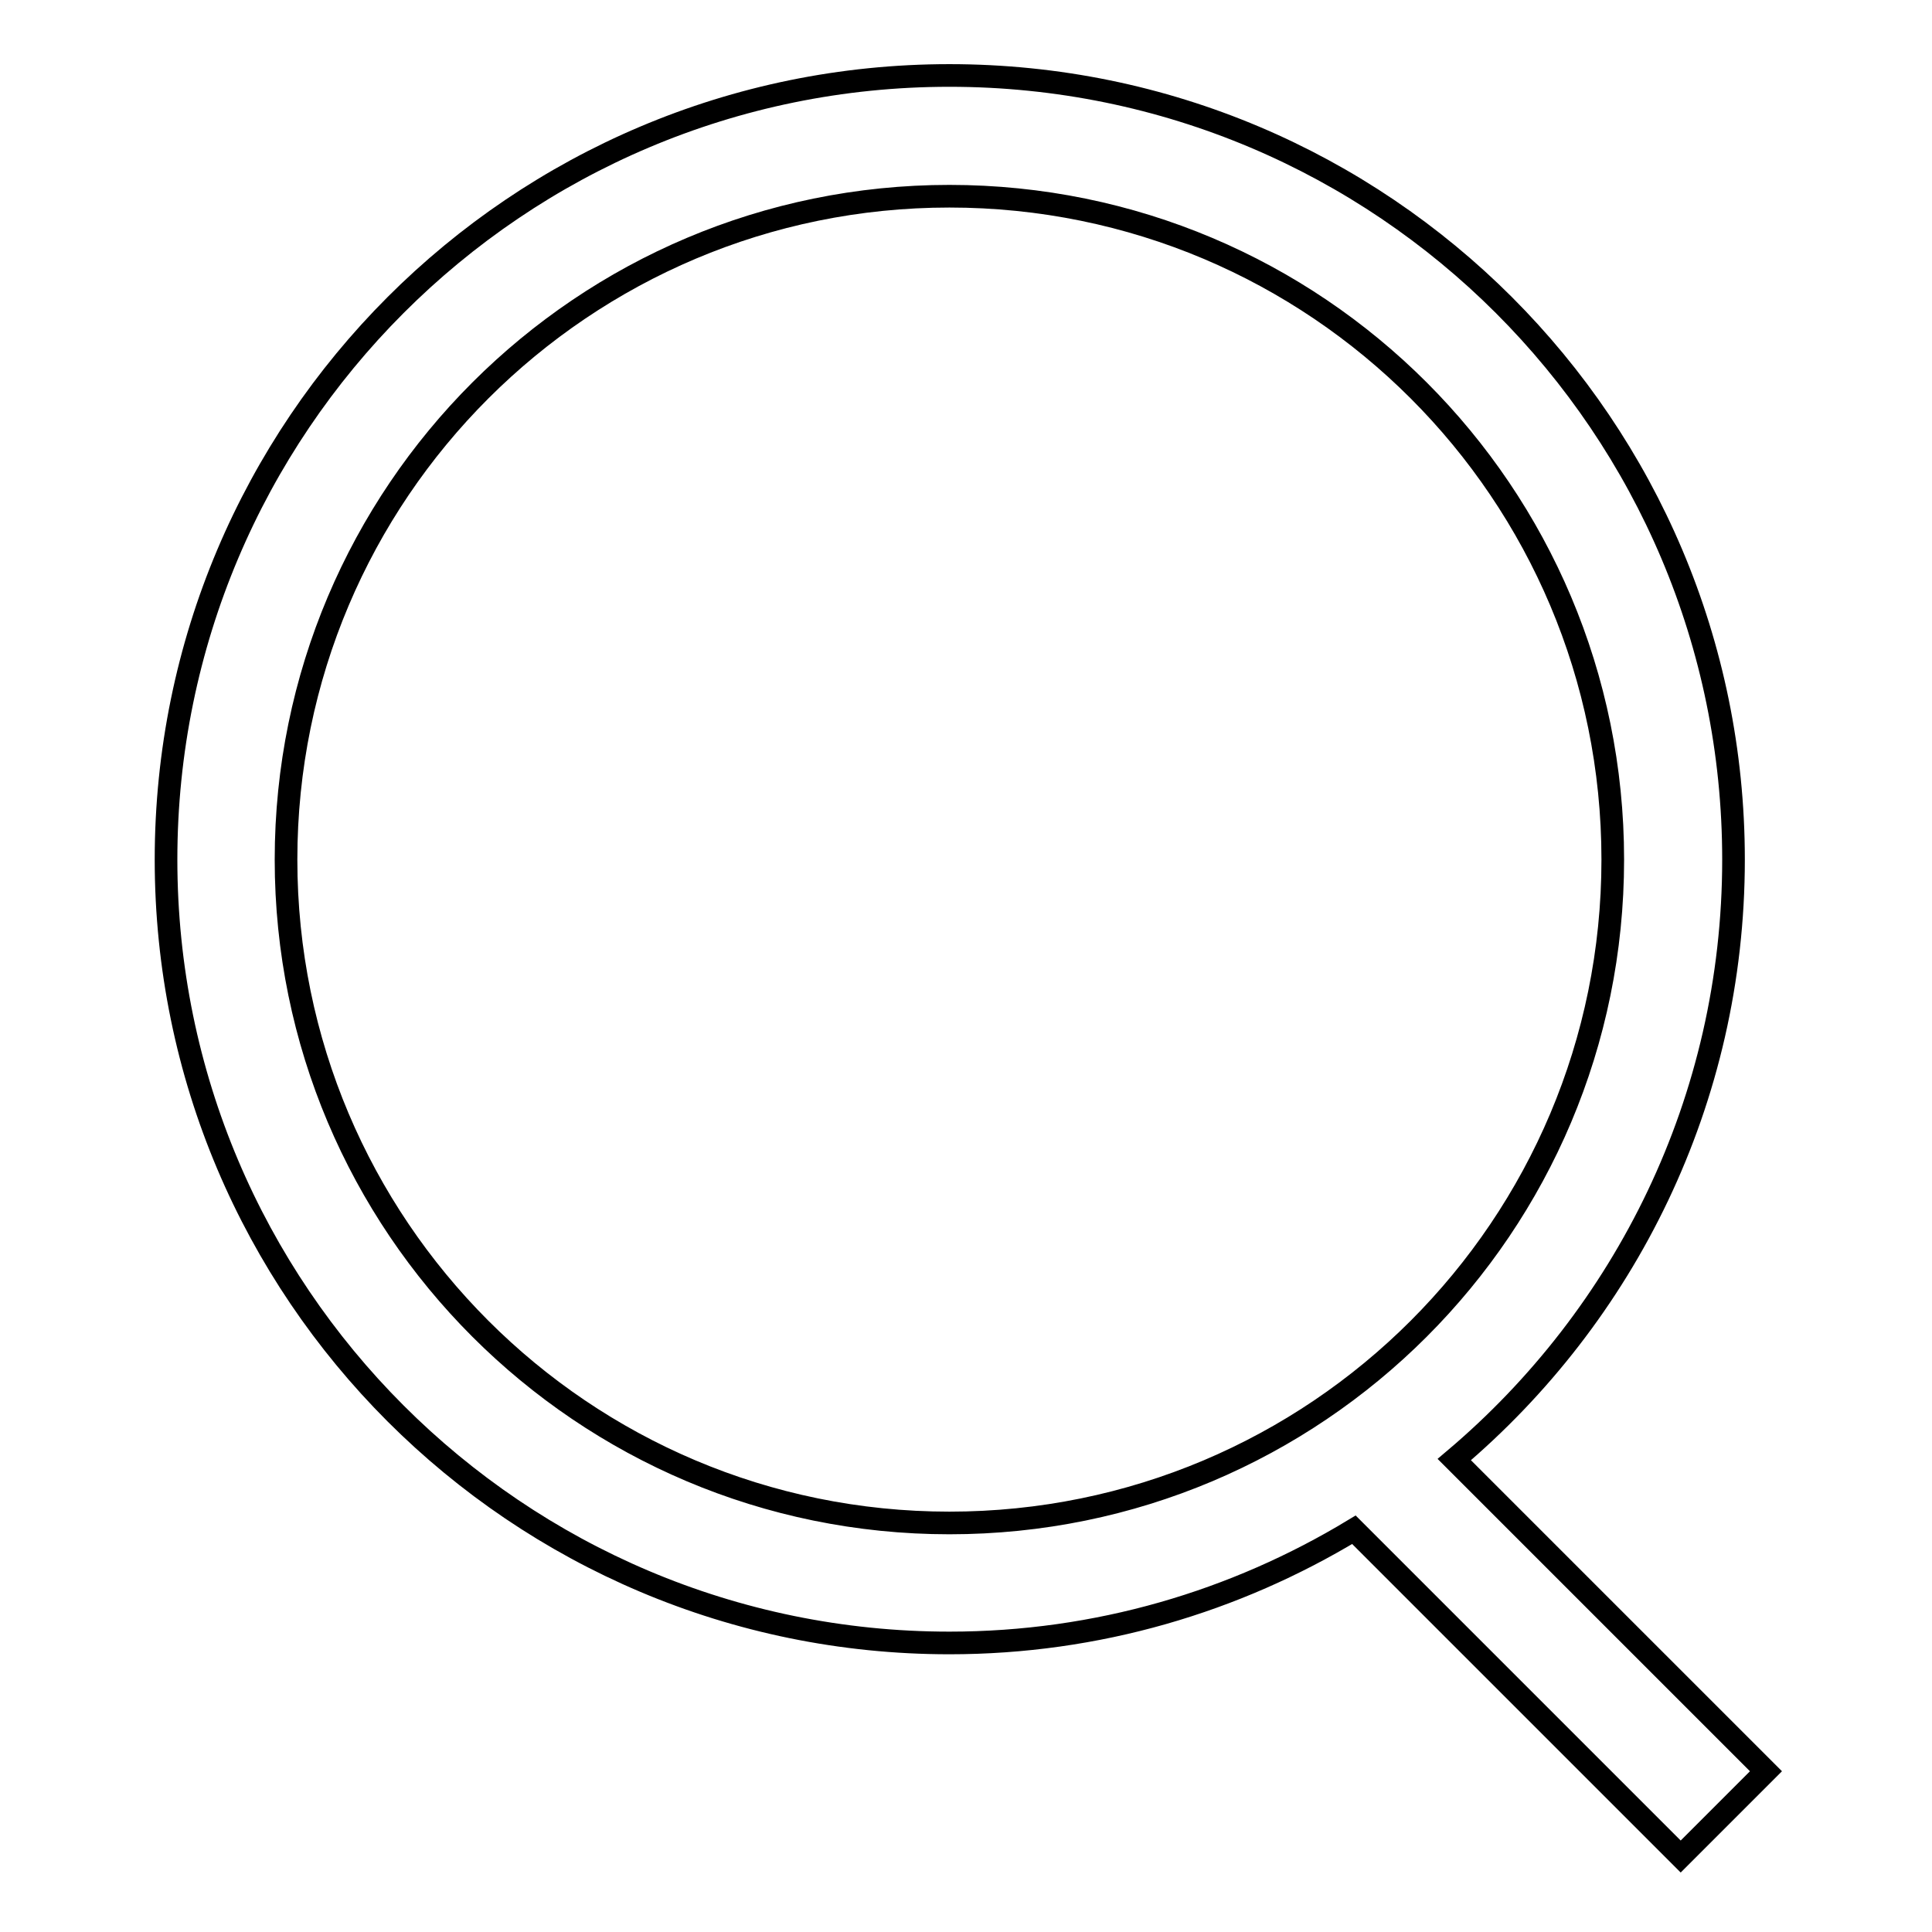 <?xml version="1.0" encoding="utf-8"?>
<!-- Svg Vector Icons : http://www.onlinewebfonts.com/icon -->
<!DOCTYPE svg PUBLIC "-//W3C//DTD SVG 1.1//EN" "http://www.w3.org/Graphics/SVG/1.1/DTD/svg11.dtd">
<svg version="1.1" xmlns="http://www.w3.org/2000/svg" xmlns:xlink="http://www.w3.org/1999/xlink" x="0px" y="0px" viewBox="0 0 256 256" enable-background="new 0 0 256 256" xml:space="preserve">
<g><g><path stroke-width="3" fill-opacity="0" stroke="#000000"  d="M192.7,193.4l41.3,41.3L222.7,246l-43.3-43.3c-15.7,9.5-34,15-53.6,15C68.5,217.7,22,171.2,22,113.9C22,56.5,68.5,10,125.8,10c57.4,0,103.9,46.5,103.9,103.9C229.7,145.8,215.3,174.3,192.7,193.4z M125.8,26c-48.5,0-87.9,39.3-87.9,87.9c0,48.5,39.3,87.9,87.9,87.9s87.9-39.3,87.9-87.9C213.7,65.3,174.4,26,125.8,26z"/></g></g>
</svg>